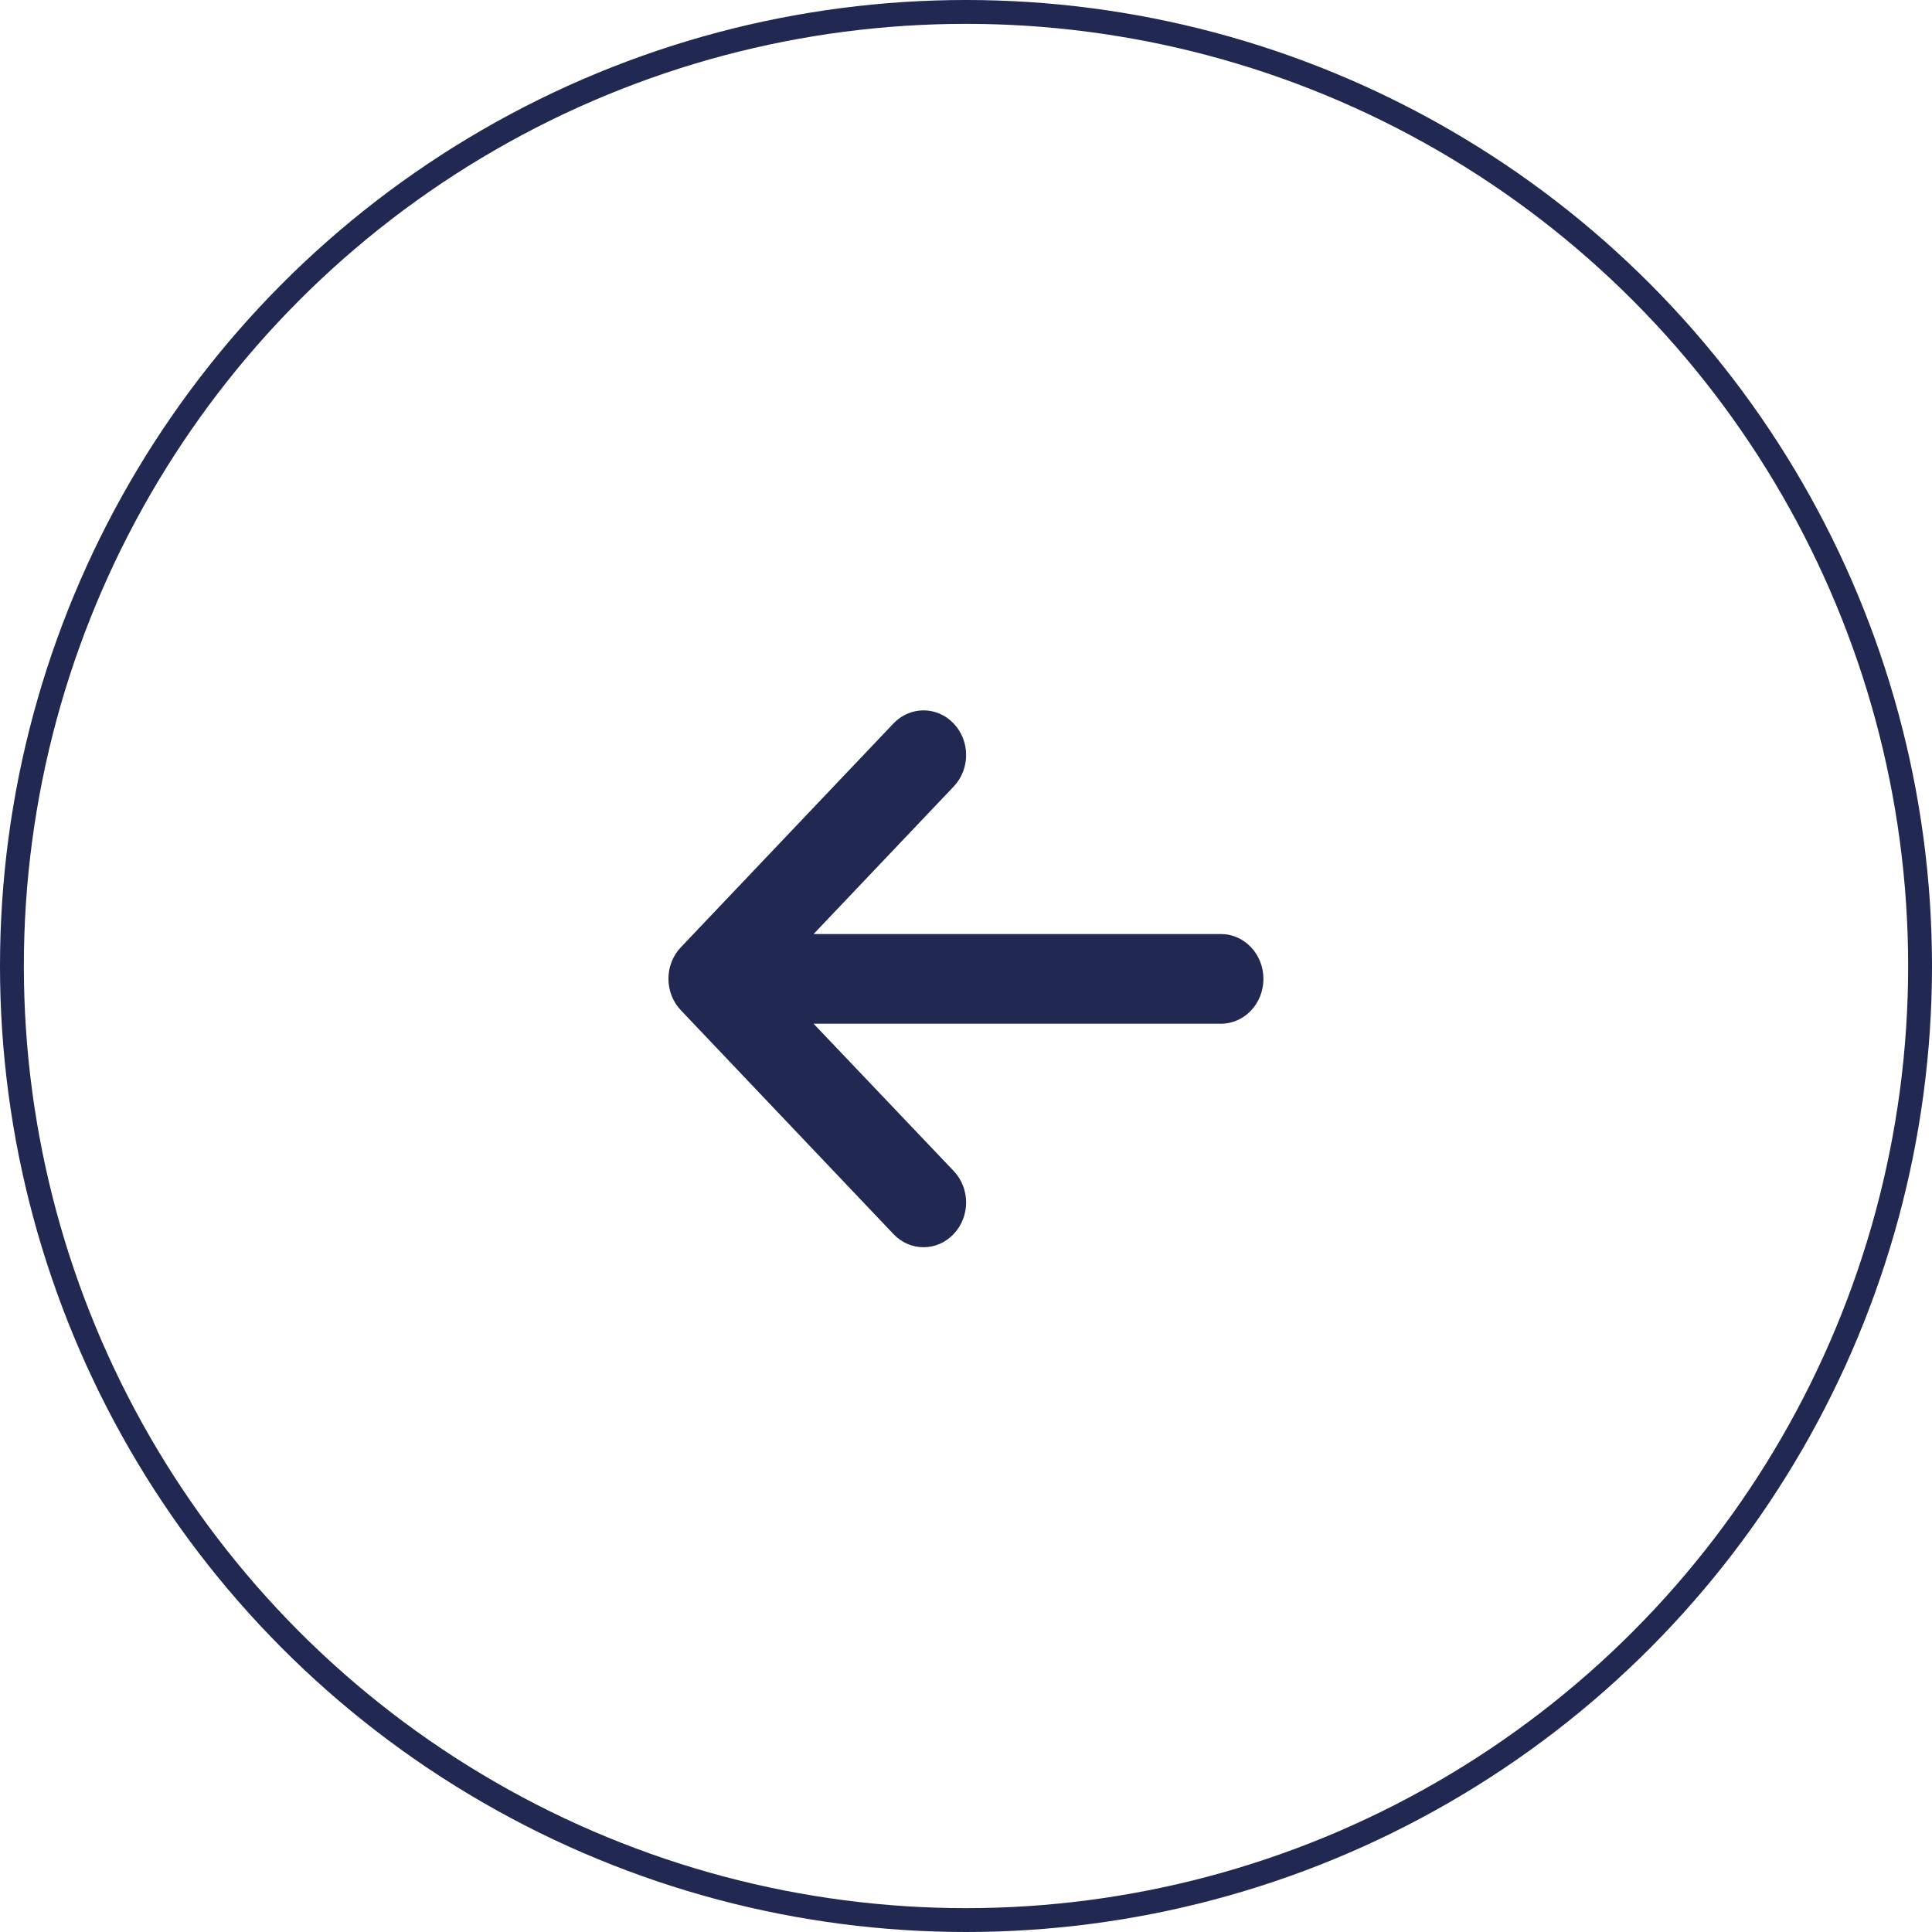 <?xml version="1.0" encoding="UTF-8"?>
<svg id="_レイヤー_2" data-name="レイヤー 2" xmlns="http://www.w3.org/2000/svg" viewBox="0 0 81 81">
  <defs>
    <style>
      .cls-1 {
        fill: none;
        stroke: #212851;
        stroke-miterlimit: 10;
      }

      .cls-2 {
        fill: #212851;
        stroke-width: 0px;
      }
    </style>
  </defs>
  <g id="layout">
    <g>
      <circle class="cls-1" cx="40.5" cy="40.5" r="40"/>
      <path class="cls-2" d="m28.55,39.71l8.91-9.38c.7-.73,1.82-.73,2.52,0s.7,1.92,0,2.65l-5.87,6.18h17.08c.98,0,1.78.84,1.78,1.88s-.8,1.88-1.78,1.88h-17.08l5.87,6.17c.7.73.7,1.92,0,2.65-.35.37-.8.55-1.26.55s-.91-.18-1.26-.55l-8.91-9.38c-.7-.73-.7-1.92,0-2.65Z"/>
    </g>
  </g>
</svg>